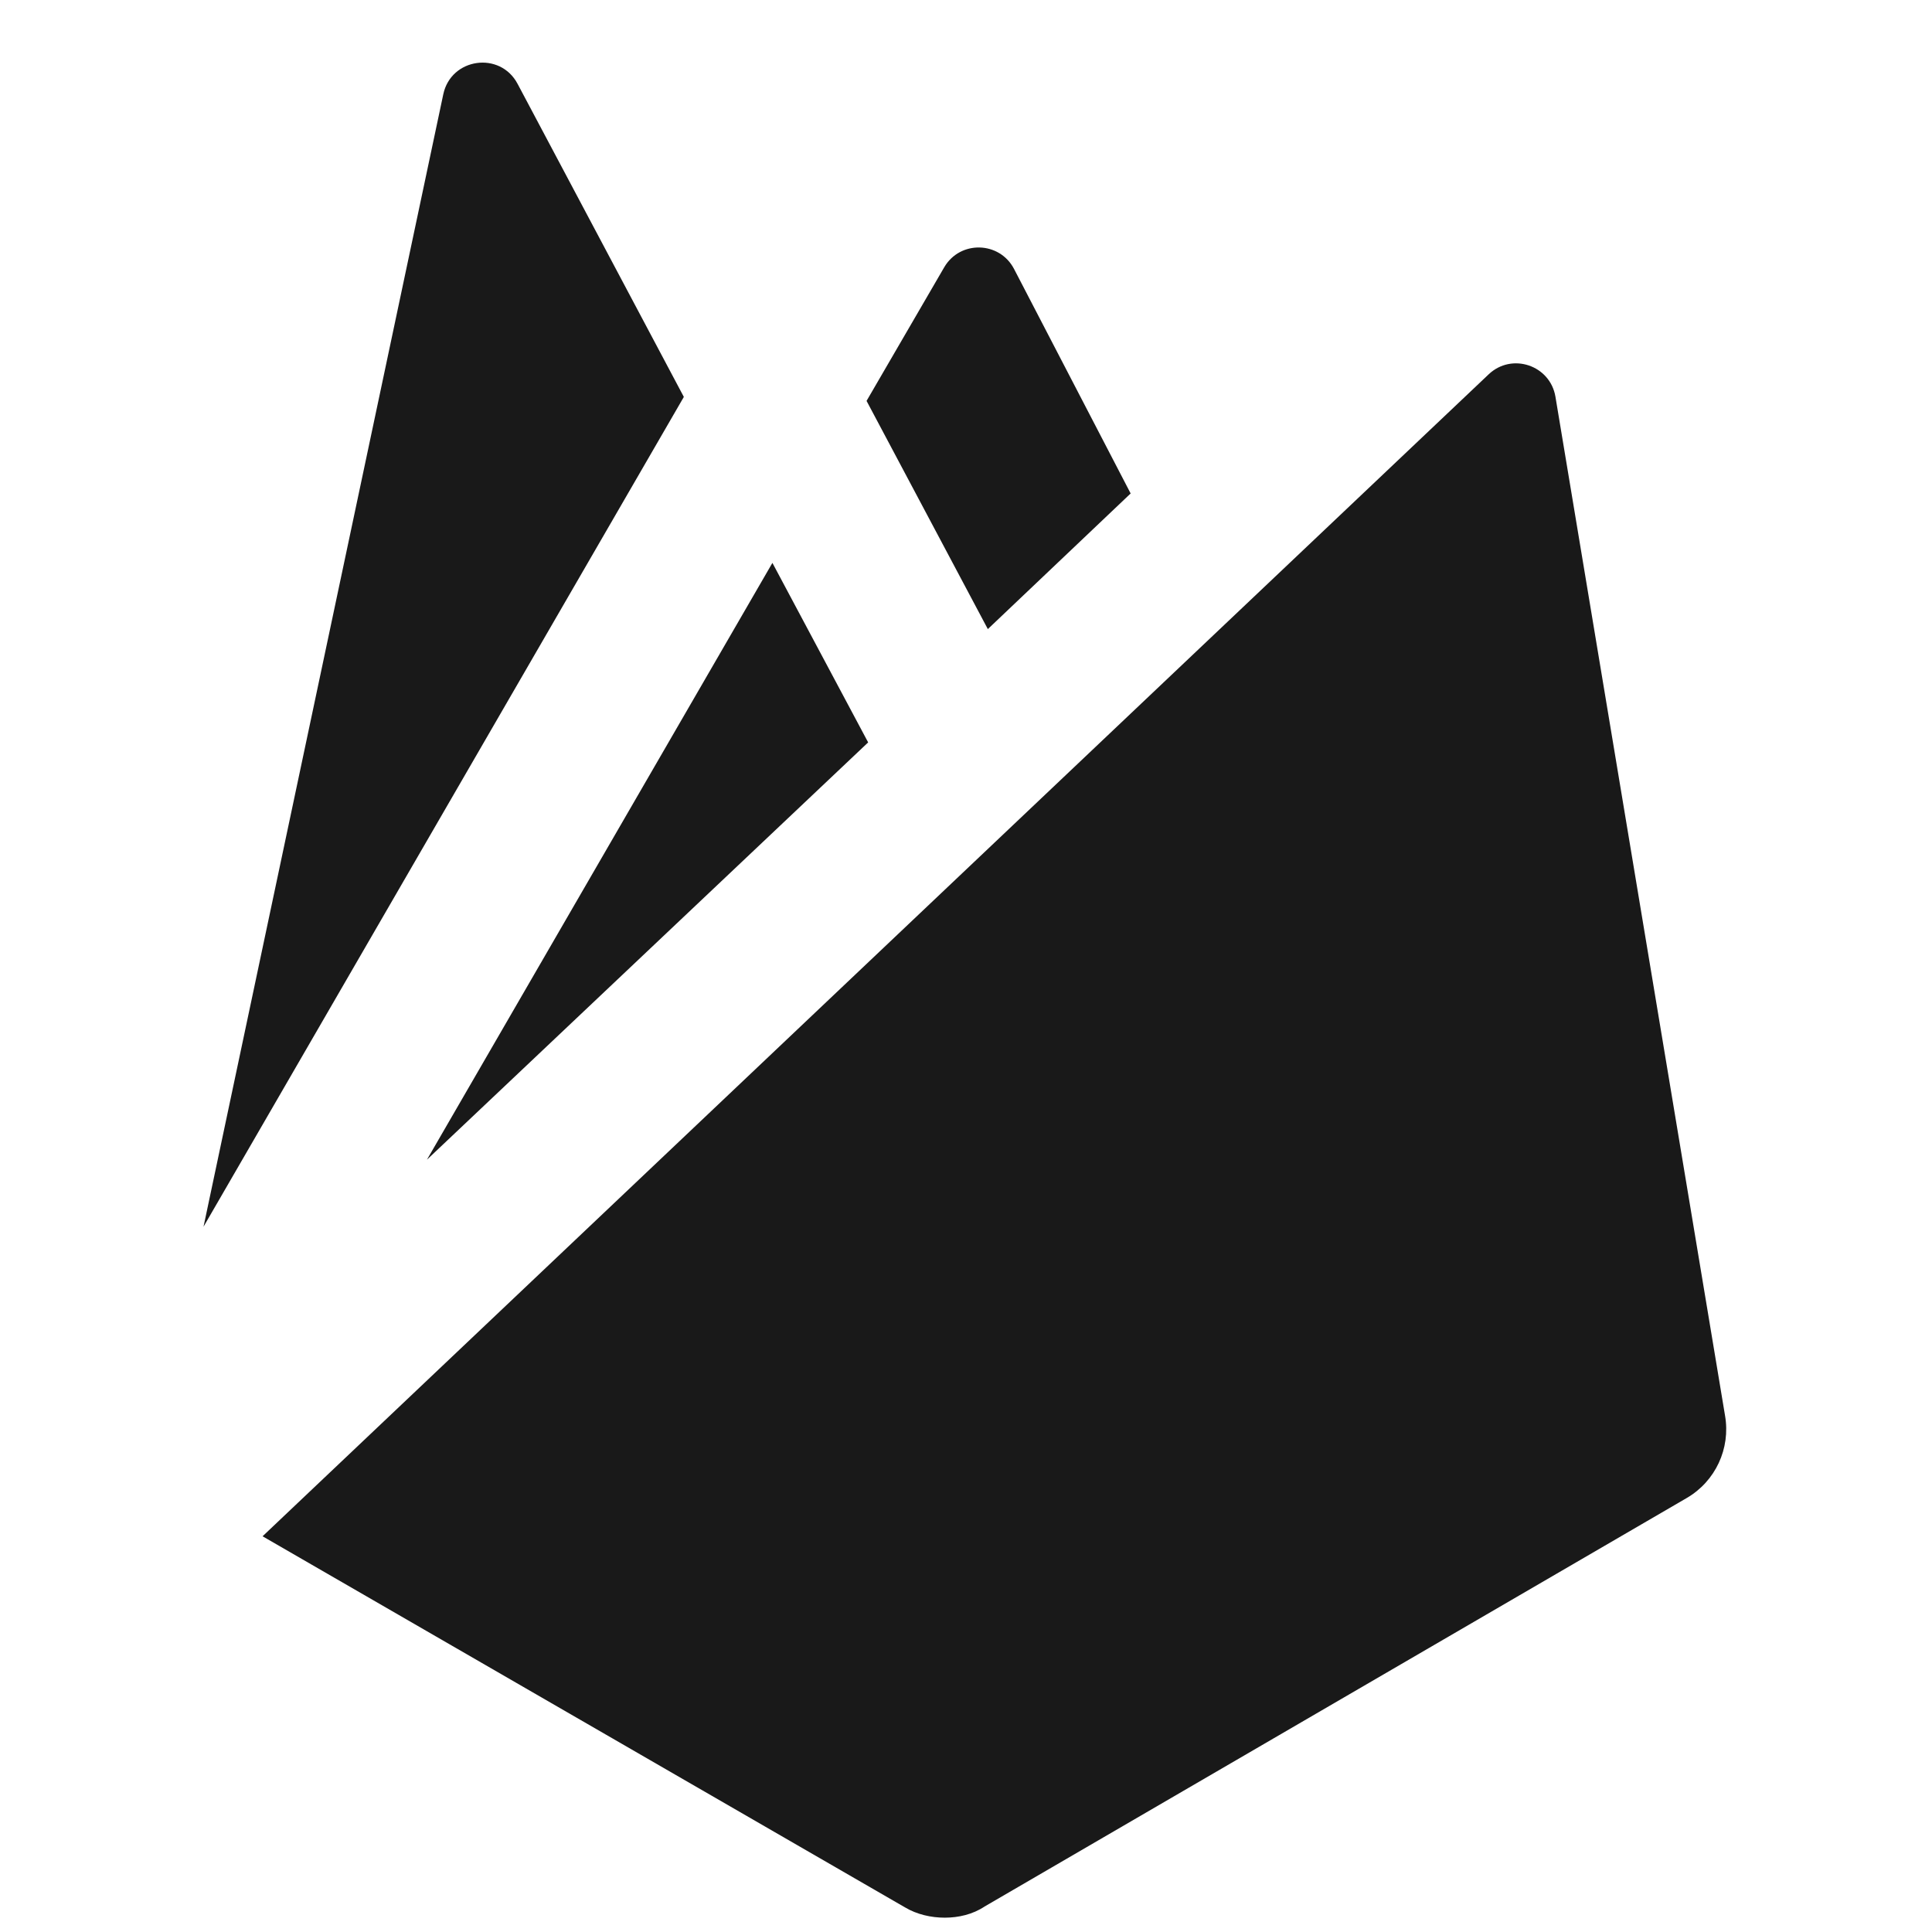 <svg width="113" height="113" viewBox="0 0 113 113" fill="none" xmlns="http://www.w3.org/2000/svg">
<g clip-path="url(#clip0_1763_9193)">
<path d="M39.997 23.215L11.904 71.748L25.927 5.514C26.38 3.382 29.25 2.976 30.272 4.903L39.997 23.215ZM45.177 32.922L50.777 43.422L24.971 67.828L45.177 32.922ZM66.13 28.862L57.777 36.795L50.684 23.448L55.224 15.636C56.148 14.045 58.463 14.101 59.312 15.734L66.13 28.862ZM98.657 87.615L57.59 111.508C56.891 111.975 56.05 112.162 55.257 112.162C54.464 112.162 53.624 111.975 52.924 111.555L15.357 89.855L87.07 21.894C88.428 20.606 90.668 21.362 90.976 23.206L100.897 82.808C101.224 84.722 100.337 86.635 98.657 87.615Z" fill="#191919"/>
</g>
<defs>
<clipPath id="clip0_1763_9193">
<rect width="112" height="112" fill="white" transform="translate(0.05 0.162)"/>
</clipPath>
</defs>
</svg>
